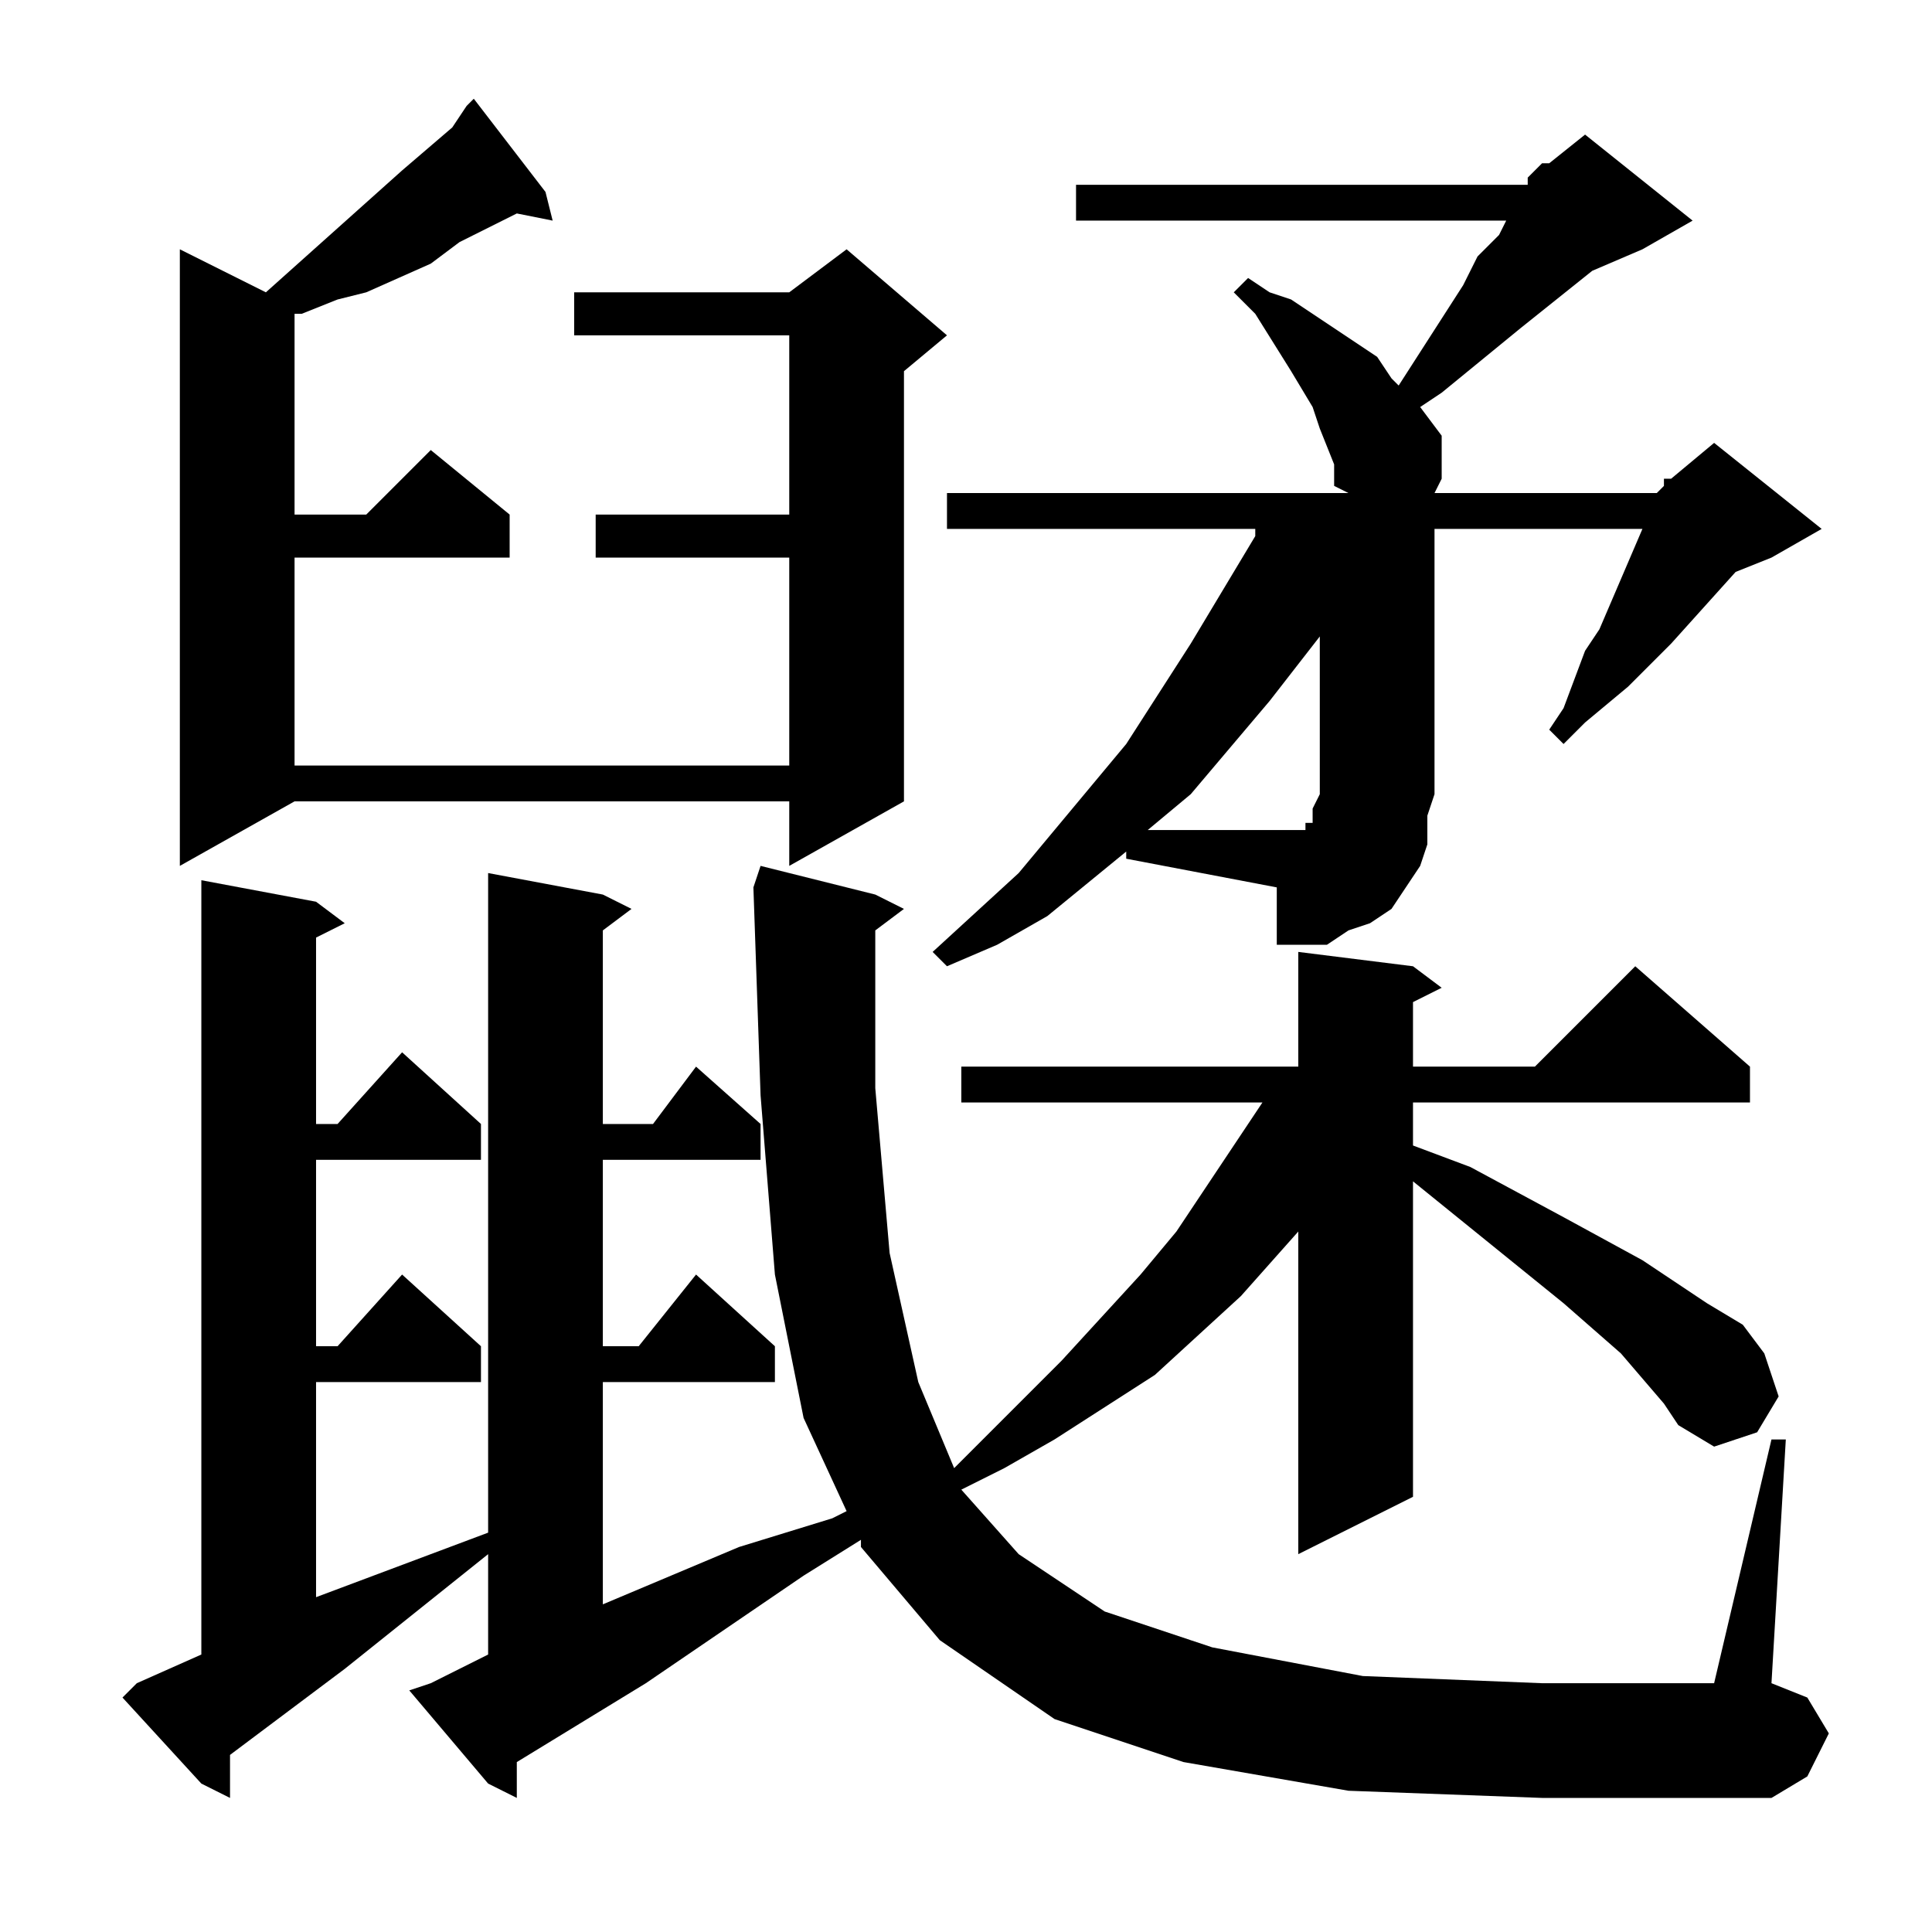 <?xml version="1.0" encoding="utf-8"?>
<!-- Generator: Adobe Illustrator 16.0.0, SVG Export Plug-In . SVG Version: 6.00 Build 0)  -->
<!DOCTYPE svg PUBLIC "-//W3C//DTD SVG 1.1//EN" "http://www.w3.org/Graphics/SVG/1.1/DTD/svg11.dtd">
<svg version="1.1" id="图层_1" xmlns="http://www.w3.org/2000/svg" xmlns:xlink="http://www.w3.org/1999/xlink" x="0px" y="0px"
	 width="1000px" height="1000px" viewBox="0 0 1000 1000" enable-background="new 0 0 1000 1000" xml:space="preserve">
<path d="M861.25,726.5l-22.266-25.977l-29.688-25.977l-77.93-63.086v163.281l-59.375,29.688V637.438l-29.688,33.398l-44.531,40.82
	l-51.953,33.398l-25.977,14.844l-22.266,11.133l29.688,33.398l44.531,29.688l55.664,18.555l77.93,14.844l92.773,3.711h89.063
	l29.688-126.172h7.422l-7.422,126.172l18.555,7.422l11.133,18.555l-11.133,22.266l-18.555,11.133h-118.75l-100.195-3.711
	l-85.352-14.844l-66.797-22.266l-59.375-40.82l-40.82-48.242v-3.711l-29.688,18.555l-81.641,55.664l-66.797,40.82v18.555
	l-14.844-7.422l-40.82-48.242l11.133-3.711l29.688-14.844V804.43l-74.219,59.375l-59.375,44.531v22.266l-14.844-7.422l-40.82-44.531
	l7.422-7.422l33.398-14.844V455.602l59.375,11.133l14.844,11.133l-14.844,7.422v96.484h11.133l33.398-37.109l40.82,37.109v18.555
	h-85.352v96.484h11.133l33.398-37.109l40.82,37.109v18.555h-85.352v111.328l29.688-11.133l59.375-22.266V451.891l59.375,11.133
	l14.844,7.422l-14.844,11.133v100.195h25.977l22.266-29.688l33.398,29.688v18.555h-81.641v96.484h18.555l29.688-37.109l40.82,37.109
	v18.555h-89.063v115.039l70.508-29.688l48.242-14.844l7.422-3.711l-22.266-48.242l-14.844-74.219l-7.422-92.773l-3.711-107.617
	l3.711-11.133l59.375,14.844l14.844,7.422l-14.844,11.133v81.641l7.422,85.352l14.844,66.797l18.555,44.531l55.664-55.664
	l40.82-44.531l18.555-22.266l29.688-44.531l14.844-22.266H497.578v-18.555h174.414v-59.375l59.375,7.422l14.844,11.133
	l-14.844,7.422v33.398h63.086l51.953-51.953l59.375,51.953v18.555H731.367v22.266l29.688,11.133l48.242,25.977l40.82,22.266
	l33.398,22.266l18.555,11.133l11.133,14.844l7.422,22.266l-11.133,18.555l-22.266,7.422l-18.555-11.133L861.25,726.5z
	 M282.344,99.352l3.711,14.844l-18.555-3.711l-29.688,14.844l-14.844,11.133l-33.398,14.844l-14.844,3.711l-18.555,7.422h-3.711
	v103.906h37.109l33.398-33.398l40.82,33.398v22.266H152.461v107.617h256.055V288.609H308.32v-22.266h100.195V173.57H297.188v-22.266
	h111.328l29.688-22.266l51.953,44.531l-22.266,18.555v222.656l-59.375,33.398v-33.398H152.461L93.086,448.18V129.039l44.531,22.266
	l70.508-63.086l25.977-22.266l7.422-11.133l3.711-3.711L282.344,99.352z M582.93,440.758l-40.82,33.398L516.133,489l-25.977,11.133
	l-7.422-7.422l44.531-40.82l37.109-44.531l18.555-22.266l33.398-51.953l33.398-55.664v-3.711h-159.57v-18.555h207.813l-7.422-3.711
	v-11.133l-7.422-18.555l-3.711-11.133l-11.133-18.555l-18.555-29.688l-11.133-11.133l7.422-7.422l11.133,7.422l11.133,3.711
	l11.133,7.422l11.133,7.422l11.133,7.422l11.133,7.422l7.422,11.133l3.711,3.711l33.398-51.953l7.422-14.844l11.133-11.133
	l3.711-7.422H556.953V95.641h233.789V91.93l7.422-7.422h3.711l18.555-14.844l55.664,44.531l-25.977,14.844l-25.977,11.133
	l-37.109,29.688l-40.82,33.398l-11.133,7.422l11.133,14.844v22.266l-3.711,7.422h115.039l3.711-3.711v-3.711h3.711l22.266-18.555
	l55.664,44.531l-25.977,14.844l-18.555,7.422l-33.398,37.109l-22.266,22.266l-22.266,18.555l-11.133,11.133l-7.422-7.422
	l7.422-11.133l11.133-29.688l7.422-11.133l22.266-51.953H742.5V411.07l-3.711,11.133v14.844l-3.711,11.133l-7.422,11.133
	l-7.422,11.133l-11.133,7.422l-11.133,3.711L686.836,489h-14.844h-11.133v-29.688l-77.93-14.844V440.758z M671.992,429.625h3.711
	v-3.711h3.711v-3.711v-3.711l3.711-7.422V329.43l-25.977,33.398l-40.82,48.242l-22.266,18.555h74.219H671.992z"/>
</svg>

